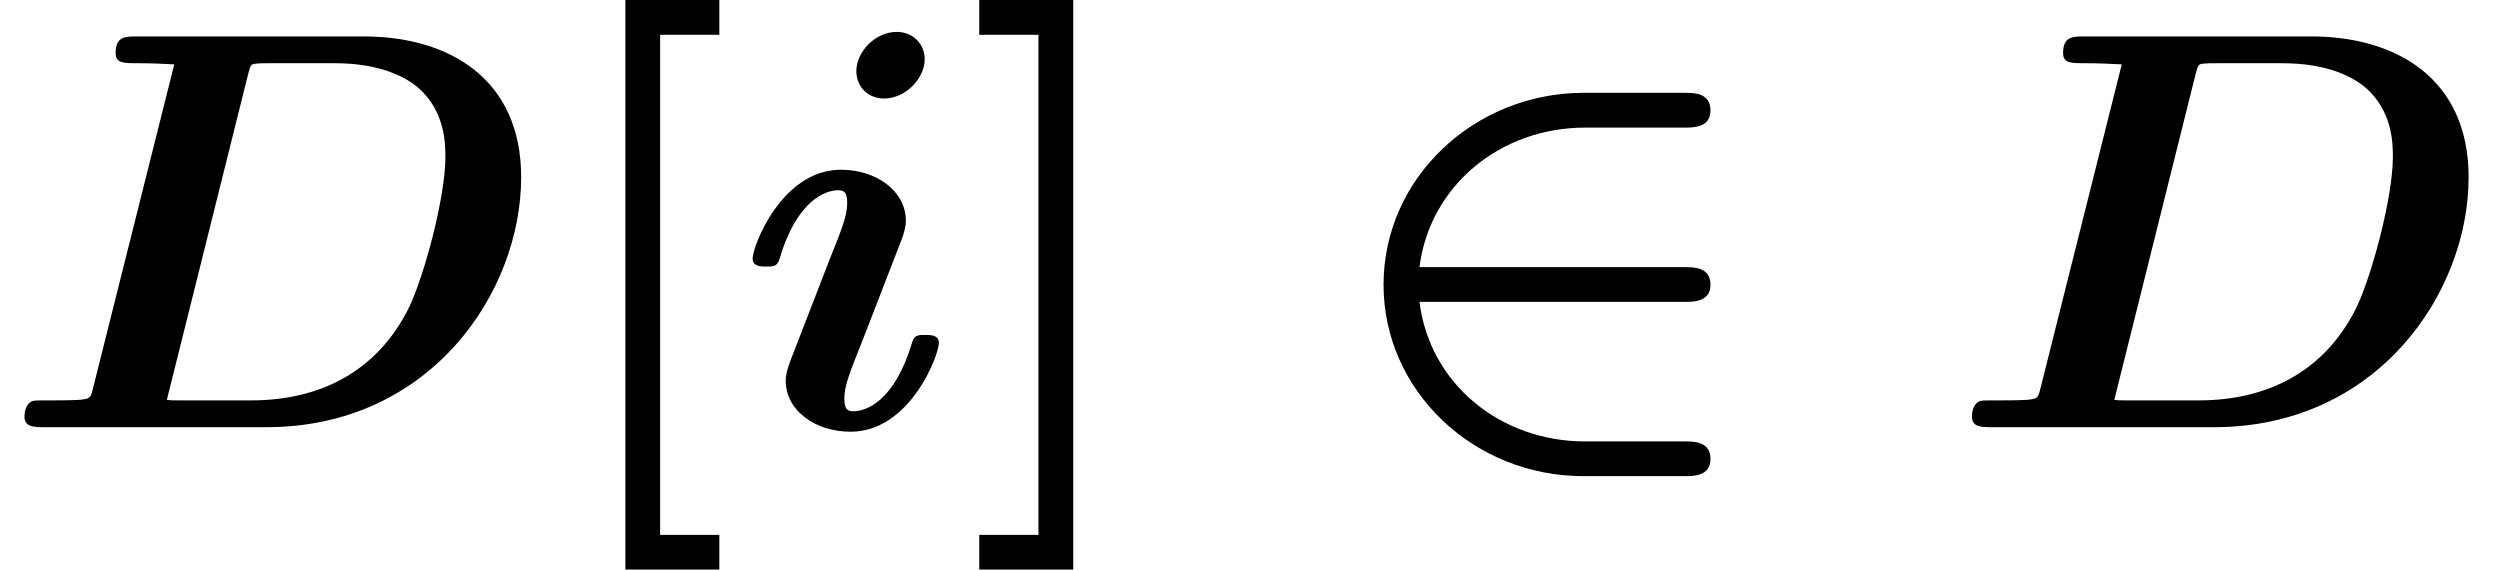<?xml version='1.0' encoding='UTF-8'?>
<!-- This file was generated by dvisvgm 2.6.3 -->
<svg version='1.1' xmlns='http://www.w3.org/2000/svg' xmlns:xlink='http://www.w3.org/1999/xlink' width='47.884pt' height='10.909pt' viewBox='70.735 60.56 47.884 10.909'>
<defs>
<path id='g0-50' d='M6.818 -5.738C6.982 -5.738 7.309 -5.738 7.309 -6.065C7.309 -6.404 6.993 -6.404 6.818 -6.404H4.876C2.804 -6.404 1.047 -4.789 1.047 -2.727C1.047 -0.698 2.771 0.938 4.876 0.938H6.818C6.982 0.938 7.309 0.938 7.309 0.611C7.309 0.273 6.993 0.273 6.818 0.273H4.909C3.284 0.273 1.931 -0.829 1.735 -2.4H6.818C6.982 -2.4 7.309 -2.4 7.309 -2.727C7.309 -3.065 6.993 -3.065 6.818 -3.065H1.735C1.931 -4.625 3.284 -5.738 4.909 -5.738H6.818Z'/>
<path id='g2-91' d='M3.196 2.727V2.062H2.062V-7.516H3.196V-8.182H1.396V2.727H3.196Z'/>
<path id='g2-93' d='M2.073 -8.182H0.273V-7.516H1.407V2.062H0.273V2.727H2.073V-8.182Z'/>
<path id='g1-68' d='M1.778 -0.731C1.735 -0.556 1.724 -0.545 1.527 -0.524C1.342 -0.513 1.124 -0.513 0.949 -0.513C0.665 -0.513 0.644 -0.513 0.6 -0.491C0.469 -0.415 0.469 -0.24 0.469 -0.196C0.469 0 0.665 0 0.84 0H5.105C8.236 0 9.982 -2.575 9.982 -4.789C9.982 -6.676 8.596 -7.484 6.971 -7.484H2.618C2.4 -7.484 2.215 -7.484 2.215 -7.167C2.215 -6.971 2.356 -6.971 2.673 -6.971C2.902 -6.971 3.109 -6.96 3.338 -6.949L1.778 -0.731ZM4.756 -6.775C4.8 -6.938 4.811 -6.949 4.876 -6.96C4.975 -6.971 5.051 -6.971 5.171 -6.971H6.415C6.731 -6.971 7.462 -6.938 7.985 -6.524C8.531 -6.065 8.531 -5.422 8.531 -5.171C8.531 -4.407 8.127 -2.902 7.833 -2.291C7.2 -1.015 6.065 -0.513 4.811 -0.513H3.458C3.295 -0.513 3.273 -0.513 3.196 -0.524L4.756 -6.775Z'/>
<path id='g1-105' d='M3.644 -7.047C3.644 -7.342 3.415 -7.571 3.109 -7.571C2.695 -7.571 2.335 -7.189 2.335 -6.818C2.335 -6.524 2.553 -6.295 2.869 -6.295C3.273 -6.295 3.644 -6.676 3.644 -7.047ZM3.916 -1.615C3.916 -1.767 3.753 -1.767 3.655 -1.767C3.524 -1.767 3.447 -1.767 3.404 -1.625C3.065 -0.48 2.509 -0.305 2.28 -0.305C2.171 -0.305 2.105 -0.338 2.105 -0.545C2.105 -0.796 2.204 -1.036 2.465 -1.691L3.196 -3.578C3.251 -3.72 3.284 -3.851 3.284 -3.949C3.284 -4.527 2.716 -4.931 2.04 -4.931C0.905 -4.931 0.349 -3.469 0.349 -3.229C0.349 -3.076 0.513 -3.076 0.611 -3.076C0.742 -3.076 0.818 -3.076 0.862 -3.218C1.2 -4.364 1.756 -4.538 1.985 -4.538C2.095 -4.538 2.16 -4.505 2.16 -4.298C2.16 -4.047 2.062 -3.807 1.8 -3.153L1.069 -1.265C1.015 -1.124 0.982 -0.993 0.982 -0.895C0.982 -0.316 1.549 0.087 2.225 0.087C3.36 0.087 3.916 -1.375 3.916 -1.615Z'/>
</defs>
<g id='page1'>
<use x='70.735' y='68.742' xlink:href='#g1-68'/>
<use x='81.317' y='68.742' xlink:href='#g2-91'/>
<use x='84.802' y='68.742' xlink:href='#g1-105'/>
<use x='89.218' y='68.742' xlink:href='#g2-93'/>
<use x='96.188' y='68.742' xlink:href='#g0-50'/>
<use x='108.036' y='68.742' xlink:href='#g1-68'/>
</g>
</svg><!--Rendered by QuickLaTeX.com-->